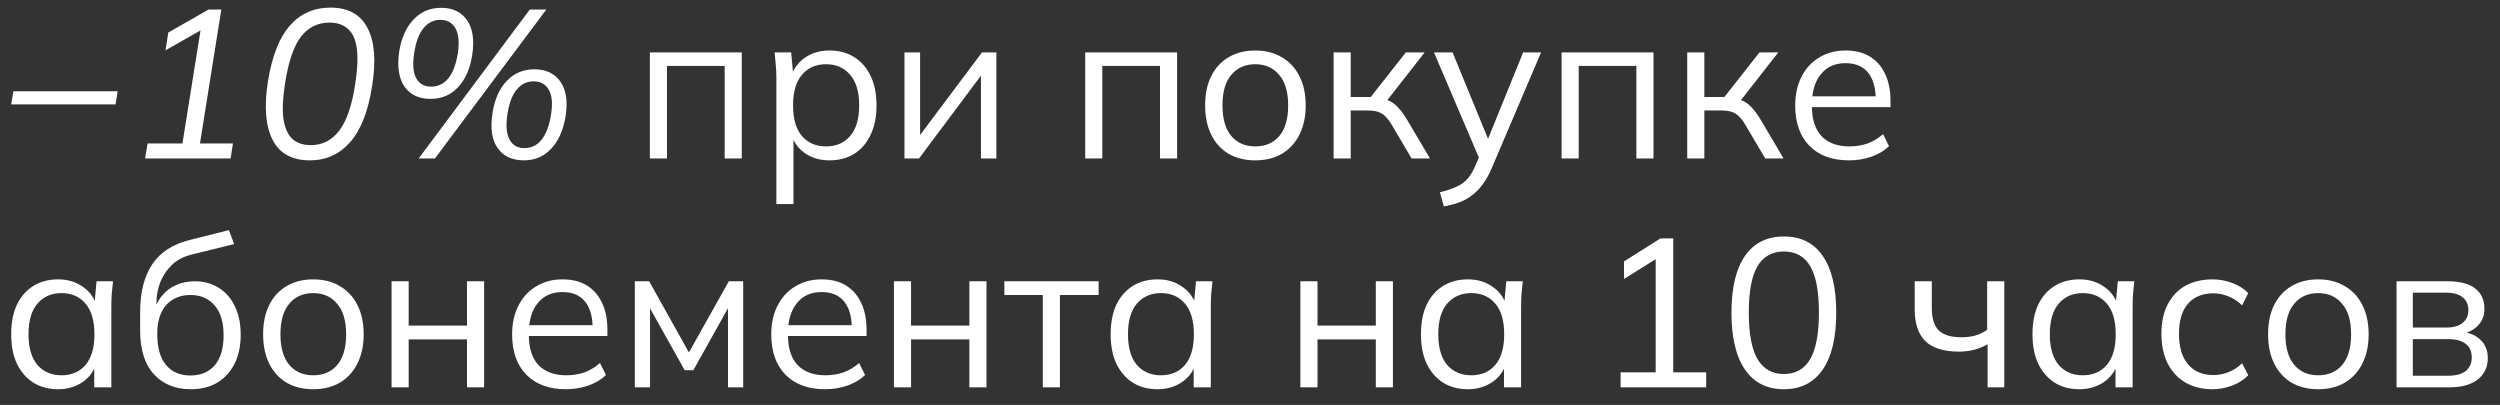 <?xml version="1.0" encoding="UTF-8"?> <svg xmlns="http://www.w3.org/2000/svg" width="142" height="23" viewBox="0 0 142 23" fill="none"><rect x="0" y="0" width="142" height="23" fill="#333333" stroke="none"/><path fill-rule="evenodd" clip-rule="evenodd" d="M15.483 7.944C15.883 8.72 16.591 9.108 17.607 9.108C18.519 9.108 19.279 8.764 19.887 8.076C20.495 7.388 20.911 6.328 21.135 4.896C21.367 3.448 21.279 2.344 20.871 1.584C20.471 0.816 19.771 0.432 18.771 0.432C17.835 0.432 17.067 0.772 16.467 1.452C15.867 2.132 15.451 3.188 15.219 4.62C14.995 6.052 15.083 7.16 15.483 7.944ZM19.263 7.428C18.847 7.972 18.311 8.244 17.655 8.244C17.207 8.244 16.851 8.12 16.587 7.872C16.331 7.624 16.167 7.24 16.095 6.72C16.031 6.2 16.063 5.536 16.191 4.728C16.383 3.504 16.683 2.624 17.091 2.088C17.507 1.552 18.047 1.284 18.711 1.284C19.159 1.284 19.515 1.408 19.779 1.656C20.043 1.896 20.207 2.272 20.271 2.784C20.335 3.296 20.303 3.96 20.175 4.776C19.991 6 19.687 6.884 19.263 7.428ZM24.706 9H23.782L30.094 0.54H31.03L24.706 9ZM24.454 5.616C23.79 5.616 23.294 5.38 22.966 4.908C22.646 4.428 22.55 3.76 22.678 2.904C22.806 2.136 23.078 1.536 23.494 1.104C23.91 0.664 24.43 0.444 25.054 0.444C25.718 0.444 26.21 0.68 26.53 1.152C26.858 1.624 26.954 2.288 26.818 3.144C26.698 3.912 26.43 4.516 26.014 4.956C25.606 5.396 25.086 5.616 24.454 5.616ZM24.49 4.92C24.882 4.92 25.206 4.764 25.462 4.452C25.718 4.14 25.898 3.672 26.002 3.048C26.098 2.408 26.054 1.928 25.87 1.608C25.686 1.288 25.402 1.128 25.018 1.128C24.634 1.128 24.314 1.284 24.058 1.596C23.802 1.9 23.626 2.364 23.53 2.988C23.426 3.628 23.462 4.112 23.638 4.44C23.814 4.76 24.098 4.92 24.49 4.92ZM29.758 9.108C29.086 9.108 28.586 8.872 28.258 8.4C27.93 7.928 27.838 7.256 27.982 6.384C28.102 5.624 28.37 5.028 28.786 4.596C29.202 4.156 29.722 3.936 30.346 3.936C31.01 3.936 31.506 4.172 31.834 4.644C32.162 5.116 32.258 5.776 32.122 6.624C31.994 7.4 31.722 8.008 31.306 8.448C30.898 8.888 30.382 9.108 29.758 9.108ZM29.782 8.412C30.182 8.412 30.506 8.256 30.754 7.944C31.01 7.632 31.19 7.164 31.294 6.54C31.398 5.9 31.358 5.42 31.174 5.1C30.99 4.78 30.702 4.62 30.31 4.62C29.926 4.62 29.606 4.776 29.35 5.088C29.094 5.392 28.918 5.856 28.822 6.48C28.726 7.12 28.766 7.604 28.942 7.932C29.118 8.252 29.398 8.412 29.782 8.412ZM105.016 9.108C104.072 9.108 103.328 8.836 102.784 8.292C102.24 7.74 101.968 6.976 101.968 6C101.968 5.368 102.088 4.82 102.328 4.356C102.568 3.884 102.904 3.52 103.336 3.264C103.768 3 104.264 2.868 104.824 2.868C105.376 2.868 105.84 2.984 106.216 3.216C106.592 3.448 106.88 3.78 107.08 4.212C107.28 4.636 107.38 5.14 107.38 5.724V6.084H102.916C102.926 6.806 103.11 7.358 103.468 7.74C103.844 8.124 104.368 8.316 105.04 8.316C105.4 8.316 105.736 8.264 106.048 8.16C106.368 8.048 106.672 7.868 106.96 7.62L107.296 8.304C107.032 8.56 106.696 8.76 106.288 8.904C105.888 9.04 105.464 9.108 105.016 9.108ZM103.42 4.224C103.157 4.549 102.997 4.965 102.94 5.472H106.537C106.515 4.906 106.372 4.458 106.108 4.128C105.82 3.768 105.392 3.588 104.824 3.588C104.224 3.588 103.756 3.8 103.42 4.224ZM10.84 22.108C9.96 22.108 9.26 21.824 8.74 21.256C8.22 20.688 7.96 19.86 7.96 18.772V17.716C7.96 16.604 8.188 15.704 8.644 15.016C9.1 14.328 9.82 13.864 10.804 13.624L13 13.072L13.3 13.864L10.864 14.464C10.416 14.576 10.048 14.772 9.76 15.052C9.472 15.324 9.252 15.652 9.1 16.036C8.956 16.412 8.884 16.812 8.884 17.236V17.309C8.971 17.118 9.079 16.946 9.208 16.792C9.424 16.528 9.688 16.328 10 16.192C10.32 16.048 10.672 15.976 11.056 15.976C11.576 15.976 12.032 16.1 12.424 16.348C12.816 16.588 13.12 16.936 13.336 17.392C13.56 17.84 13.672 18.38 13.672 19.012C13.672 19.644 13.556 20.192 13.324 20.656C13.092 21.12 12.764 21.48 12.34 21.736C11.916 21.984 11.416 22.108 10.84 22.108ZM10.816 21.328C11.4 21.328 11.86 21.136 12.196 20.752C12.532 20.36 12.7 19.788 12.7 19.036C12.7 18.292 12.528 17.728 12.184 17.344C11.848 16.952 11.392 16.756 10.816 16.756C10.24 16.756 9.78 16.948 9.436 17.332C9.1 17.716 8.932 18.26 8.932 18.964C8.932 19.748 9.1 20.34 9.436 20.74C9.772 21.132 10.232 21.328 10.816 21.328ZM101.323 22.108C100.363 22.108 99.627 21.736 99.115 20.992C98.603 20.248 98.347 19.172 98.347 17.764C98.347 16.348 98.603 15.272 99.115 14.536C99.627 13.8 100.363 13.432 101.323 13.432C102.291 13.432 103.027 13.8 103.531 14.536C104.043 15.272 104.299 16.344 104.299 17.752C104.299 19.168 104.043 20.248 103.531 20.992C103.019 21.736 102.283 22.108 101.323 22.108ZM101.323 21.244C101.995 21.244 102.495 20.96 102.823 20.392C103.151 19.824 103.315 18.944 103.315 17.752C103.315 16.552 103.151 15.676 102.823 15.124C102.495 14.564 101.995 14.284 101.323 14.284C100.659 14.284 100.159 14.564 99.823 15.124C99.495 15.684 99.331 16.56 99.331 17.752C99.331 18.944 99.495 19.824 99.823 20.392C100.159 20.96 100.659 21.244 101.323 21.244ZM118.109 22.108C117.573 22.108 117.105 21.984 116.705 21.736C116.305 21.48 115.993 21.12 115.769 20.656C115.553 20.192 115.445 19.636 115.445 18.988C115.445 18.332 115.553 17.772 115.769 17.308C115.993 16.844 116.305 16.488 116.705 16.24C117.105 15.992 117.573 15.868 118.109 15.868C118.653 15.868 119.121 16.008 119.513 16.288C119.817 16.495 120.043 16.761 120.19 17.084L120.293 15.976H121.229C121.205 16.208 121.181 16.444 121.157 16.684C121.141 16.916 121.133 17.144 121.133 17.368V22H120.161V20.942C120.014 21.248 119.794 21.501 119.501 21.7C119.101 21.972 118.637 22.108 118.109 22.108ZM118.301 21.316C118.877 21.316 119.333 21.12 119.669 20.728C120.005 20.328 120.173 19.748 120.173 18.988C120.173 18.22 120.005 17.64 119.669 17.248C119.333 16.848 118.877 16.648 118.301 16.648C117.733 16.648 117.277 16.848 116.933 17.248C116.597 17.64 116.429 18.22 116.429 18.988C116.429 19.748 116.597 20.328 116.933 20.728C117.277 21.12 117.733 21.316 118.301 21.316ZM124.125 21.724C124.565 21.98 125.081 22.108 125.673 22.108C126.041 22.108 126.409 22.04 126.777 21.904C127.145 21.768 127.453 21.572 127.701 21.316L127.353 20.632C127.105 20.872 126.837 21.044 126.549 21.148C126.269 21.252 125.997 21.304 125.733 21.304C125.109 21.304 124.625 21.1 124.281 20.692C123.937 20.284 123.765 19.708 123.765 18.964C123.765 18.212 123.937 17.64 124.281 17.248C124.625 16.856 125.109 16.66 125.733 16.66C126.005 16.66 126.281 16.716 126.561 16.828C126.849 16.94 127.113 17.112 127.353 17.344L127.701 16.648C127.461 16.4 127.157 16.208 126.789 16.072C126.429 15.936 126.057 15.868 125.673 15.868C125.089 15.868 124.577 15.988 124.137 16.228C123.705 16.468 123.369 16.82 123.129 17.284C122.889 17.74 122.769 18.296 122.769 18.952C122.769 19.6 122.885 20.16 123.117 20.632C123.357 21.104 123.693 21.468 124.125 21.724ZM131.671 22.108C131.095 22.108 130.591 21.984 130.159 21.736C129.735 21.48 129.407 21.12 129.175 20.656C128.943 20.184 128.827 19.628 128.827 18.988C128.827 18.34 128.943 17.784 129.175 17.32C129.407 16.856 129.735 16.5 130.159 16.252C130.591 15.996 131.095 15.868 131.671 15.868C132.255 15.868 132.759 15.996 133.183 16.252C133.615 16.5 133.947 16.856 134.179 17.32C134.419 17.784 134.539 18.34 134.539 18.988C134.539 19.628 134.419 20.184 134.179 20.656C133.947 21.12 133.615 21.48 133.183 21.736C132.759 21.984 132.255 22.108 131.671 22.108ZM131.671 21.316C132.247 21.316 132.703 21.12 133.039 20.728C133.375 20.328 133.543 19.748 133.543 18.988C133.543 18.22 133.371 17.64 133.027 17.248C132.691 16.848 132.239 16.648 131.671 16.648C131.103 16.648 130.651 16.848 130.315 17.248C129.979 17.64 129.811 18.22 129.811 18.988C129.811 19.748 129.979 20.328 130.315 20.728C130.651 21.12 131.103 21.316 131.671 21.316ZM136.124 22V15.976H139.028C139.724 15.976 140.244 16.112 140.588 16.384C140.94 16.648 141.116 17.04 141.116 17.56C141.116 17.944 140.98 18.268 140.708 18.532C140.54 18.695 140.339 18.816 140.105 18.895C140.406 18.961 140.659 19.088 140.864 19.276C141.16 19.548 141.308 19.9 141.308 20.332C141.308 20.852 141.116 21.26 140.732 21.556C140.356 21.852 139.82 22 139.124 22H136.124ZM137.048 21.34H139.076C139.5 21.34 139.824 21.252 140.048 21.076C140.28 20.892 140.396 20.632 140.396 20.296C140.396 19.96 140.28 19.704 140.048 19.528C139.824 19.352 139.5 19.264 139.076 19.264H137.048V21.34ZM137.048 18.604H138.968C139.36 18.604 139.664 18.516 139.88 18.34C140.096 18.164 140.204 17.92 140.204 17.608C140.204 17.296 140.096 17.056 139.88 16.888C139.664 16.712 139.36 16.624 138.968 16.624H137.048V18.604ZM112.895 19.552V22H113.843V15.976H112.871V18.736C112.647 18.888 112.419 18.996 112.187 19.06C111.955 19.124 111.691 19.156 111.395 19.156C110.819 19.156 110.395 19.028 110.123 18.772C109.859 18.508 109.727 18.084 109.727 17.5V15.976H108.755V17.572C108.755 18.38 108.959 18.984 109.367 19.384C109.783 19.776 110.415 19.972 111.263 19.972C111.575 19.972 111.867 19.936 112.139 19.864C112.411 19.792 112.663 19.688 112.895 19.552ZM92.051 21.148V22H96.911V21.148H95.039V13.54H94.319L92.243 14.848V15.844L94.043 14.721V21.148H92.051ZM83.374 22.108C82.838 22.108 82.37 21.984 81.97 21.736C81.57 21.48 81.258 21.12 81.034 20.656C80.818 20.192 80.71 19.636 80.71 18.988C80.71 18.332 80.818 17.772 81.034 17.308C81.258 16.844 81.57 16.488 81.97 16.24C82.37 15.992 82.838 15.868 83.374 15.868C83.918 15.868 84.386 16.008 84.778 16.288C85.083 16.495 85.309 16.761 85.456 17.084L85.558 15.976H86.494C86.47 16.208 86.446 16.444 86.422 16.684C86.406 16.916 86.398 17.144 86.398 17.368V22H85.426V20.942C85.279 21.248 85.059 21.501 84.766 21.7C84.366 21.972 83.902 22.108 83.374 22.108ZM83.566 21.316C84.142 21.316 84.598 21.12 84.934 20.728C85.27 20.328 85.438 19.748 85.438 18.988C85.438 18.22 85.27 17.64 84.934 17.248C84.598 16.848 84.142 16.648 83.566 16.648C82.998 16.648 82.542 16.848 82.198 17.248C81.862 17.64 81.694 18.22 81.694 18.988C81.694 19.748 81.862 20.328 82.198 20.728C82.542 21.12 82.998 21.316 83.566 21.316ZM73.862 15.976V22H74.834V19.276H78.146V22H79.118V15.976H78.146V18.496H74.834V15.976H73.862ZM65.749 22.108C65.213 22.108 64.745 21.984 64.345 21.736C63.945 21.48 63.633 21.12 63.409 20.656C63.193 20.192 63.085 19.636 63.085 18.988C63.085 18.332 63.193 17.772 63.409 17.308C63.633 16.844 63.945 16.488 64.345 16.24C64.745 15.992 65.213 15.868 65.749 15.868C66.293 15.868 66.761 16.008 67.153 16.288C67.458 16.495 67.684 16.761 67.831 17.084L67.933 15.976H68.869C68.845 16.208 68.821 16.444 68.797 16.684C68.781 16.916 68.773 17.144 68.773 17.368V22H67.801V20.942C67.654 21.248 67.434 21.501 67.141 21.7C66.741 21.972 66.277 22.108 65.749 22.108ZM65.941 21.316C66.517 21.316 66.973 21.12 67.309 20.728C67.645 20.328 67.813 19.748 67.813 18.988C67.813 18.22 67.645 17.64 67.309 17.248C66.973 16.848 66.517 16.648 65.941 16.648C65.373 16.648 64.917 16.848 64.573 17.248C64.237 17.64 64.069 18.22 64.069 18.988C64.069 19.748 64.237 20.328 64.573 20.728C64.917 21.12 65.373 21.316 65.941 21.316ZM59.232 16.756V22H60.204V16.756H62.4V15.976H57.048V16.756H59.232ZM50.776 22V15.976H51.748V18.496H55.06V15.976H56.032V22H55.06V19.276H51.748V22H50.776ZM44.624 21.292C45.168 21.836 45.912 22.108 46.856 22.108C47.304 22.108 47.728 22.04 48.128 21.904C48.536 21.76 48.872 21.56 49.136 21.304L48.8 20.62C48.512 20.868 48.208 21.048 47.888 21.16C47.576 21.264 47.24 21.316 46.88 21.316C46.208 21.316 45.684 21.124 45.308 20.74C44.95 20.358 44.766 19.806 44.756 19.084H49.22V18.724C49.22 18.14 49.12 17.636 48.92 17.212C48.72 16.78 48.432 16.448 48.056 16.216C47.68 15.984 47.216 15.868 46.664 15.868C46.104 15.868 45.608 16 45.176 16.264C44.744 16.52 44.408 16.884 44.168 17.356C43.928 17.82 43.808 18.368 43.808 19C43.808 19.976 44.08 20.74 44.624 21.292ZM48.377 18.472H44.78C44.837 17.965 44.997 17.549 45.26 17.224C45.596 16.8 46.064 16.588 46.664 16.588C47.232 16.588 47.66 16.768 47.948 17.128C48.212 17.458 48.355 17.906 48.377 18.472ZM36.058 22V15.976H36.874L39.13 20.02L41.398 15.976H42.214V22H41.35V17.507L39.382 21.028H38.89L36.922 17.515V22H36.058ZM29.905 21.292C30.449 21.836 31.193 22.108 32.137 22.108C32.585 22.108 33.009 22.04 33.409 21.904C33.817 21.76 34.153 21.56 34.417 21.304L34.081 20.62C33.793 20.868 33.489 21.048 33.169 21.16C32.857 21.264 32.521 21.316 32.161 21.316C31.489 21.316 30.965 21.124 30.589 20.74C30.231 20.358 30.047 19.806 30.038 19.084H34.501V18.724C34.501 18.14 34.401 17.636 34.201 17.212C34.001 16.78 33.713 16.448 33.337 16.216C32.961 15.984 32.497 15.868 31.945 15.868C31.385 15.868 30.889 16 30.457 16.264C30.025 16.52 29.689 16.884 29.449 17.356C29.209 17.82 29.089 18.368 29.089 19C29.089 19.976 29.361 20.74 29.905 21.292ZM33.658 18.472H30.061C30.118 17.965 30.278 17.549 30.541 17.224C30.877 16.8 31.345 16.588 31.945 16.588C32.513 16.588 32.941 16.768 33.229 17.128C33.493 17.458 33.636 17.906 33.658 18.472ZM22.241 22V15.976H23.213V18.496H26.525V15.976H27.497V22H26.525V19.276H23.213V22H22.241ZM16.277 21.736C16.709 21.984 17.213 22.108 17.789 22.108C18.373 22.108 18.877 21.984 19.301 21.736C19.733 21.48 20.065 21.12 20.297 20.656C20.537 20.184 20.657 19.628 20.657 18.988C20.657 18.34 20.537 17.784 20.297 17.32C20.065 16.856 19.733 16.5 19.301 16.252C18.877 15.996 18.373 15.868 17.789 15.868C17.213 15.868 16.709 15.996 16.277 16.252C15.853 16.5 15.525 16.856 15.293 17.32C15.061 17.784 14.945 18.34 14.945 18.988C14.945 19.628 15.061 20.184 15.293 20.656C15.525 21.12 15.853 21.48 16.277 21.736ZM19.157 20.728C18.821 21.12 18.365 21.316 17.789 21.316C17.221 21.316 16.769 21.12 16.433 20.728C16.097 20.328 15.929 19.748 15.929 18.988C15.929 18.22 16.097 17.64 16.433 17.248C16.769 16.848 17.221 16.648 17.789 16.648C18.357 16.648 18.809 16.848 19.145 17.248C19.489 17.64 19.661 18.22 19.661 18.988C19.661 19.748 19.493 20.328 19.157 20.728ZM1.896 21.736C2.296 21.984 2.764 22.108 3.3 22.108C3.828 22.108 4.292 21.972 4.692 21.7C4.985 21.501 5.205 21.248 5.352 20.942V22H6.324V17.368C6.324 17.144 6.332 16.916 6.348 16.684C6.372 16.444 6.396 16.208 6.42 15.976H5.484L5.382 17.084C5.235 16.761 5.009 16.495 4.704 16.288C4.312 16.008 3.844 15.868 3.3 15.868C2.764 15.868 2.296 15.992 1.896 16.24C1.496 16.488 1.184 16.844 0.96 17.308C0.744 17.772 0.636 18.332 0.636 18.988C0.636 19.636 0.744 20.192 0.96 20.656C1.184 21.12 1.496 21.48 1.896 21.736ZM4.86 20.728C4.524 21.12 4.068 21.316 3.492 21.316C2.924 21.316 2.468 21.12 2.124 20.728C1.788 20.328 1.62 19.748 1.62 18.988C1.62 18.22 1.788 17.64 2.124 17.248C2.468 16.848 2.924 16.648 3.492 16.648C4.068 16.648 4.524 16.848 4.86 17.248C5.196 17.64 5.364 18.22 5.364 18.988C5.364 19.748 5.196 20.328 4.86 20.728ZM95.835 2.976V9H96.807V6.276H97.767C97.999 6.276 98.191 6.3 98.343 6.348C98.503 6.396 98.643 6.48 98.763 6.6C98.891 6.72 99.023 6.896 99.159 7.128L100.263 9H101.307L100.059 6.888C99.875 6.576 99.703 6.332 99.543 6.156C99.391 5.98 99.231 5.848 99.063 5.76C99.008 5.731 98.951 5.706 98.889 5.684L101.007 2.976H99.939L97.947 5.508H96.807V2.976H95.835ZM88.698 9V2.976H93.918V9H92.946V3.744H89.67V9H88.698ZM81.786 10.92L82.014 11.724C82.326 11.668 82.614 11.592 82.878 11.496C83.142 11.4 83.382 11.268 83.598 11.1C83.822 10.94 84.03 10.728 84.222 10.464C84.414 10.208 84.59 9.888 84.75 9.504L87.534 2.976H86.514L84.521 7.886L82.506 2.976H81.45L84.001 8.952L83.79 9.432C83.67 9.72 83.526 9.96 83.358 10.152C83.19 10.344 82.978 10.496 82.722 10.608C82.474 10.728 82.162 10.832 81.786 10.92ZM75.749 9V2.976H76.721V5.508H77.861L79.853 2.976H80.921L78.803 5.684C78.865 5.706 78.922 5.731 78.977 5.76C79.145 5.848 79.305 5.98 79.457 6.156C79.617 6.332 79.789 6.576 79.973 6.888L81.221 9H80.177L79.073 7.128C78.937 6.896 78.805 6.72 78.677 6.6C78.557 6.48 78.417 6.396 78.257 6.348C78.105 6.3 77.913 6.276 77.681 6.276H76.721V9H75.749ZM69.784 8.736C70.216 8.984 70.72 9.108 71.296 9.108C71.88 9.108 72.384 8.984 72.808 8.736C73.24 8.48 73.572 8.12 73.804 7.656C74.044 7.184 74.164 6.628 74.164 5.988C74.164 5.34 74.044 4.784 73.804 4.32C73.572 3.856 73.24 3.5 72.808 3.252C72.384 2.996 71.88 2.868 71.296 2.868C70.72 2.868 70.216 2.996 69.784 3.252C69.36 3.5 69.032 3.856 68.8 4.32C68.568 4.784 68.452 5.34 68.452 5.988C68.452 6.628 68.568 7.184 68.8 7.656C69.032 8.12 69.36 8.48 69.784 8.736ZM72.664 7.728C72.328 8.12 71.872 8.316 71.296 8.316C70.728 8.316 70.276 8.12 69.94 7.728C69.604 7.328 69.436 6.748 69.436 5.988C69.436 5.22 69.604 4.64 69.94 4.248C70.276 3.848 70.728 3.648 71.296 3.648C71.864 3.648 72.316 3.848 72.652 4.248C72.996 4.64 73.168 5.22 73.168 5.988C73.168 6.748 73 7.328 72.664 7.728ZM61.64 9V2.976H66.86V9H65.888V3.744H62.612V9H61.64ZM51.374 2.976V9H52.202L55.718 4.297V9H56.594V2.976H55.778L52.262 7.668V2.976H51.374ZM44.098 11.592V4.368C44.098 4.144 44.086 3.916 44.062 3.684C44.046 3.444 44.026 3.208 44.002 2.976H44.938L45.04 4.083C45.186 3.76 45.407 3.495 45.706 3.288C46.098 3.008 46.566 2.868 47.11 2.868C47.654 2.868 48.122 2.992 48.514 3.24C48.914 3.488 49.226 3.844 49.45 4.308C49.674 4.772 49.786 5.332 49.786 5.988C49.786 6.636 49.674 7.192 49.45 7.656C49.234 8.12 48.926 8.48 48.526 8.736C48.126 8.984 47.654 9.108 47.11 9.108C46.574 9.108 46.11 8.972 45.718 8.7C45.431 8.501 45.215 8.249 45.07 7.943V11.592H44.098ZM46.918 8.316C47.494 8.316 47.95 8.12 48.286 7.728C48.63 7.328 48.802 6.748 48.802 5.988C48.802 5.22 48.63 4.64 48.286 4.248C47.95 3.848 47.494 3.648 46.918 3.648C46.35 3.648 45.894 3.848 45.55 4.248C45.214 4.64 45.046 5.22 45.046 5.988C45.046 6.748 45.214 7.328 45.55 7.728C45.894 8.12 46.35 8.316 46.918 8.316ZM36.913 2.976V9H37.885V3.744H41.161V9H42.133V2.976H36.913ZM8.239 9L8.383 8.148H10.363L11.39 1.728L9.403 2.856L9.559 1.848L11.851 0.54H12.571L11.359 8.148H13.231L13.099 9H8.239ZM0.756 5.184L0.636 5.928H6.564L6.684 5.184H0.756Z" fill="white"></path></svg> 